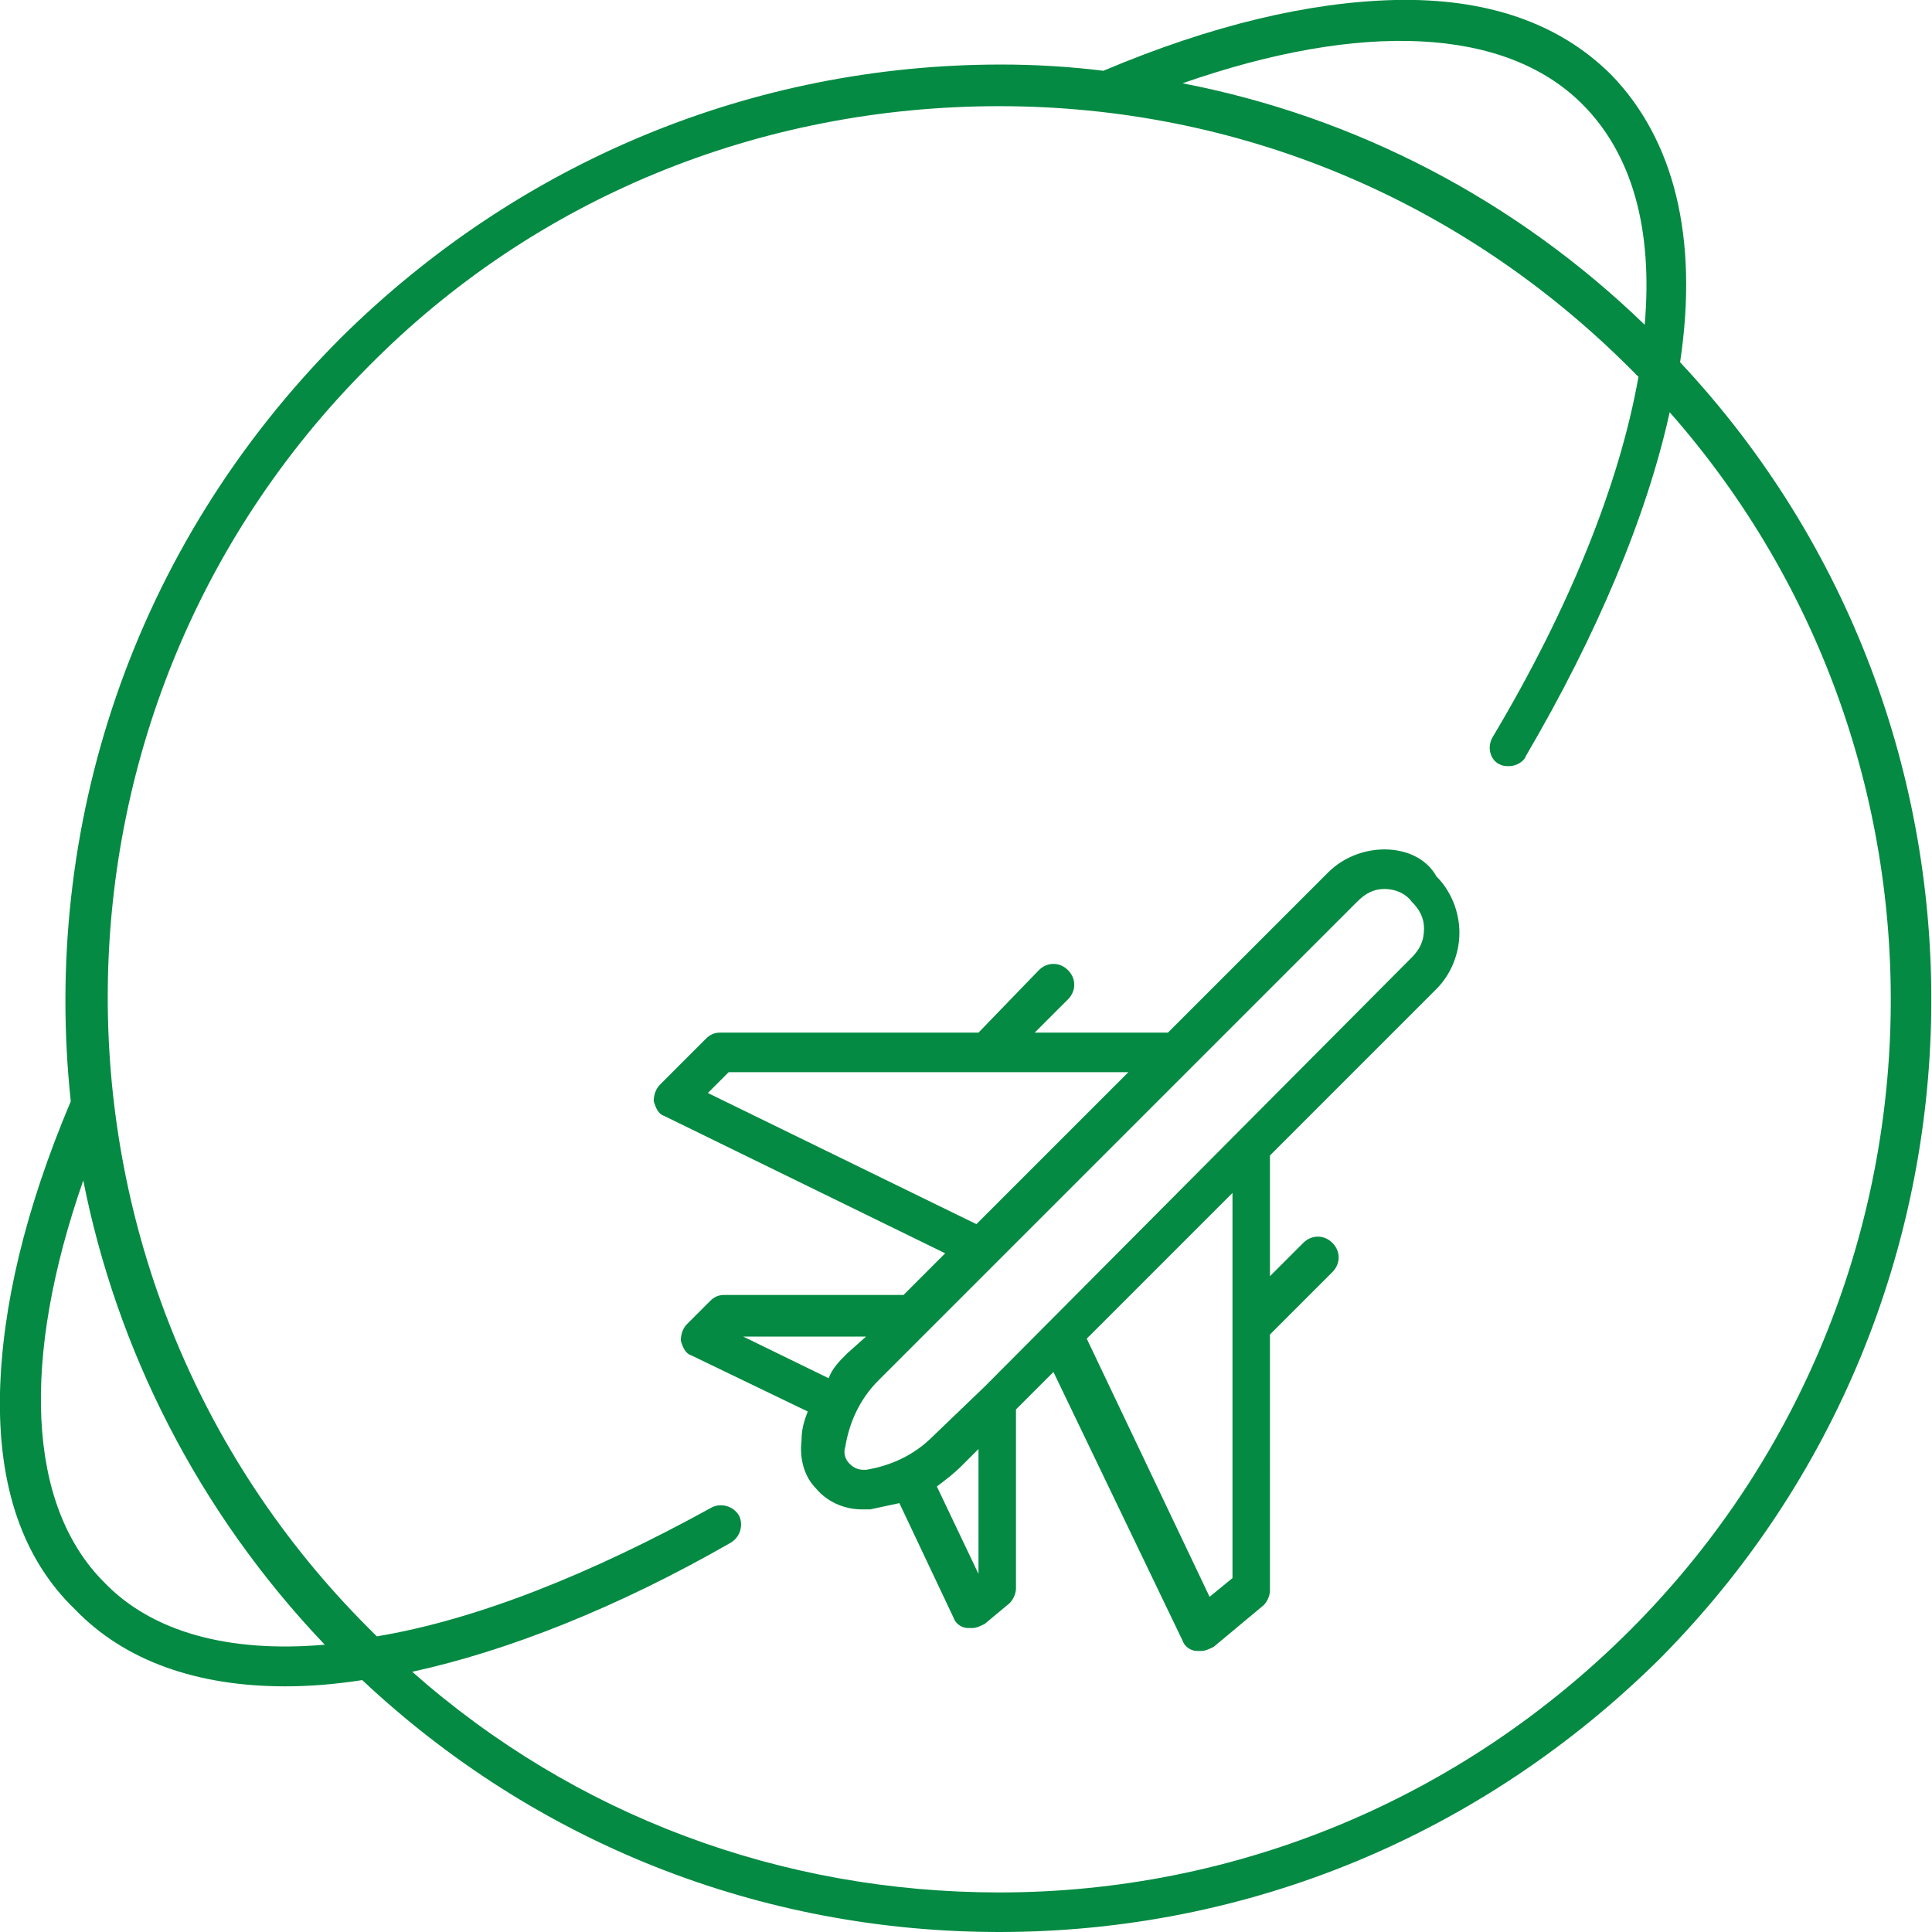 <?xml version="1.0" encoding="utf-8"?>
<!-- Generator: Adobe Illustrator 23.1.0, SVG Export Plug-In . SVG Version: 6.00 Build 0)  -->
<svg version="1.1" id="Layer_1" xmlns="http://www.w3.org/2000/svg" xmlns:xlink="http://www.w3.org/1999/xlink" x="0px" y="0px"
	 viewBox="0 0 92.8 92.8" style="enable-background:new 0 0 92.8 92.8;" xml:space="preserve">
<style type="text/css">
	.st0{clip-path:url(#SVGID_2_);fill:#048A42;}
	.st1{clip-path:url(#SVGID_4_);fill:#048A42;}
</style>
<g>
	<g>
		<g>
			<defs>
				<rect id="SVGID_1_" width="92.8" height="92.8"/>
			</defs>
			<clipPath id="SVGID_2_">
				<use xlink:href="#SVGID_1_"  style="overflow:visible;"/>
			</clipPath>
			<path class="st0" d="M66.5,40.8c-1,0-2,0.4-2.7,1.1l-7.7,7.7h-6.4l1.6-1.6c0.4-0.4,0.4-1,0-1.4s-1-0.4-1.4,0l-2.9,3H34.6
				c-0.3,0-0.5,0.1-0.7,0.3l-2.2,2.2c-0.2,0.2-0.3,0.5-0.3,0.8c0.1,0.3,0.2,0.6,0.5,0.7l13.5,6.6l-2,2h-8.6c-0.3,0-0.5,0.1-0.7,0.3
				L33,63.6c-0.2,0.2-0.3,0.5-0.3,0.8c0.1,0.3,0.2,0.6,0.5,0.7l5.6,2.7c-0.2,0.5-0.3,0.9-0.3,1.4c-0.1,0.8,0.1,1.7,0.7,2.3
				c0.5,0.6,1.3,1,2.2,1c0.1,0,0.3,0,0.4,0c0.5-0.1,0.9-0.2,1.4-0.3l2.6,5.5c0.1,0.3,0.4,0.5,0.7,0.5c0.1,0,0.1,0,0.2,0
				c0.2,0,0.4-0.1,0.6-0.2l1.2-1c0.2-0.2,0.3-0.5,0.3-0.7v-8.6l1.8-1.8l6.2,12.9c0.1,0.3,0.4,0.5,0.7,0.5c0.1,0,0.1,0,0.2,0
				c0.2,0,0.4-0.1,0.6-0.2l2.4-2c0.2-0.2,0.3-0.5,0.3-0.7V64.1l3-3c0.4-0.4,0.4-1,0-1.4s-1-0.4-1.4,0L61,61.3v-5.8l8-8
				c0.7-0.7,1.1-1.7,1.1-2.7s-0.4-2-1.1-2.7C68.5,41.2,67.5,40.8,66.5,40.8L66.5,40.8z M34,52.5l1-1h19.2l-7.3,7.3L34,52.5z
				 M35.7,64.2h5.9L40.7,65c-0.4,0.4-0.7,0.7-0.9,1.2L35.7,64.2z M47,75.6l-2-4.2c0.4-0.3,0.8-0.6,1.2-1l0.8-0.8V75.6z M59.2,75.8
				l-1.1,0.9l-5.9-12.4l7-7V75.8z M67.8,46L47.3,66.6L44.8,69c-0.9,0.9-2,1.4-3.2,1.6h-0.1c-0.3,0-0.5-0.1-0.7-0.3
				c-0.2-0.2-0.3-0.5-0.2-0.8c0.2-1.2,0.7-2.3,1.6-3.2l23-23c0.4-0.4,0.8-0.6,1.3-0.6s1,0.2,1.3,0.6c0.4,0.4,0.6,0.8,0.6,1.3
				C68.4,45.2,68.2,45.6,67.8,46L67.8,46z"/>
		</g>
		<g>
			<defs>
				<rect id="SVGID_3_" width="92.8" height="92.8"/>
			</defs>
			<clipPath id="SVGID_4_">
				<use xlink:href="#SVGID_3_"  style="overflow:visible;"/>
			</clipPath>
			<path class="st1" d="M80.7,17.4c0.9-6-0.3-10.7-3.3-13.8C74.9,1.1,71.4-0.1,67,0c-4.1,0.1-8.8,1.2-14,3.4
				c-1.6-0.2-3.3-0.3-4.9-0.3c-12,0-23.2,4.7-31.7,13.1C6.3,26.3,2,39.8,3.4,52.9c-2.2,5.2-3.3,9.9-3.4,14c-0.1,4.5,1.1,8,3.6,10.4
				C6,79.8,9.5,81,13.7,81c1.2,0,2.4-0.1,3.7-0.3c8.3,7.8,19.1,12.1,30.6,12.1c12,0,23.2-4.7,31.7-13.1
				C96.8,62.5,97.1,34.9,80.7,17.4L80.7,17.4z M76,5c2.4,2.4,3.4,6,3,10.6c-6.2-6-13.9-10-22.2-11.6C65.4,1,72.3,1.3,76,5L76,5z
				 M5,76c-3.7-3.7-4-10.7-1-19.3C5.6,64.8,9.5,72.6,15.6,79C11,79.4,7.3,78.4,5,76L5,76z M78.3,78.3C70.2,86.4,59.4,90.9,48,90.9
				c-10.5,0-20.4-3.7-28.2-10.6c4.6-1,9.9-3.1,15.3-6.2c0.5-0.3,0.6-0.9,0.4-1.3c-0.3-0.5-0.9-0.6-1.3-0.4
				c-5.8,3.2-11.3,5.4-16.1,6.2c-0.1-0.1-0.2-0.2-0.4-0.4C1,61.5,1,34.3,17.7,17.6C25.7,9.5,36.5,5.1,48,5.1s22.2,4.5,30.3,12.6
				c0.1,0.1,0.2,0.2,0.4,0.4c-0.9,5.1-3.3,11.1-7,17.3c-0.3,0.5-0.1,1.1,0.3,1.3c0.2,0.1,0.3,0.1,0.5,0.1c0.3,0,0.7-0.2,0.8-0.5
				c3.4-5.8,5.8-11.5,6.9-16.5C95,36.6,94.3,62.3,78.3,78.3L78.3,78.3z"/>
		</g>
	</g>
</g>
</svg>
